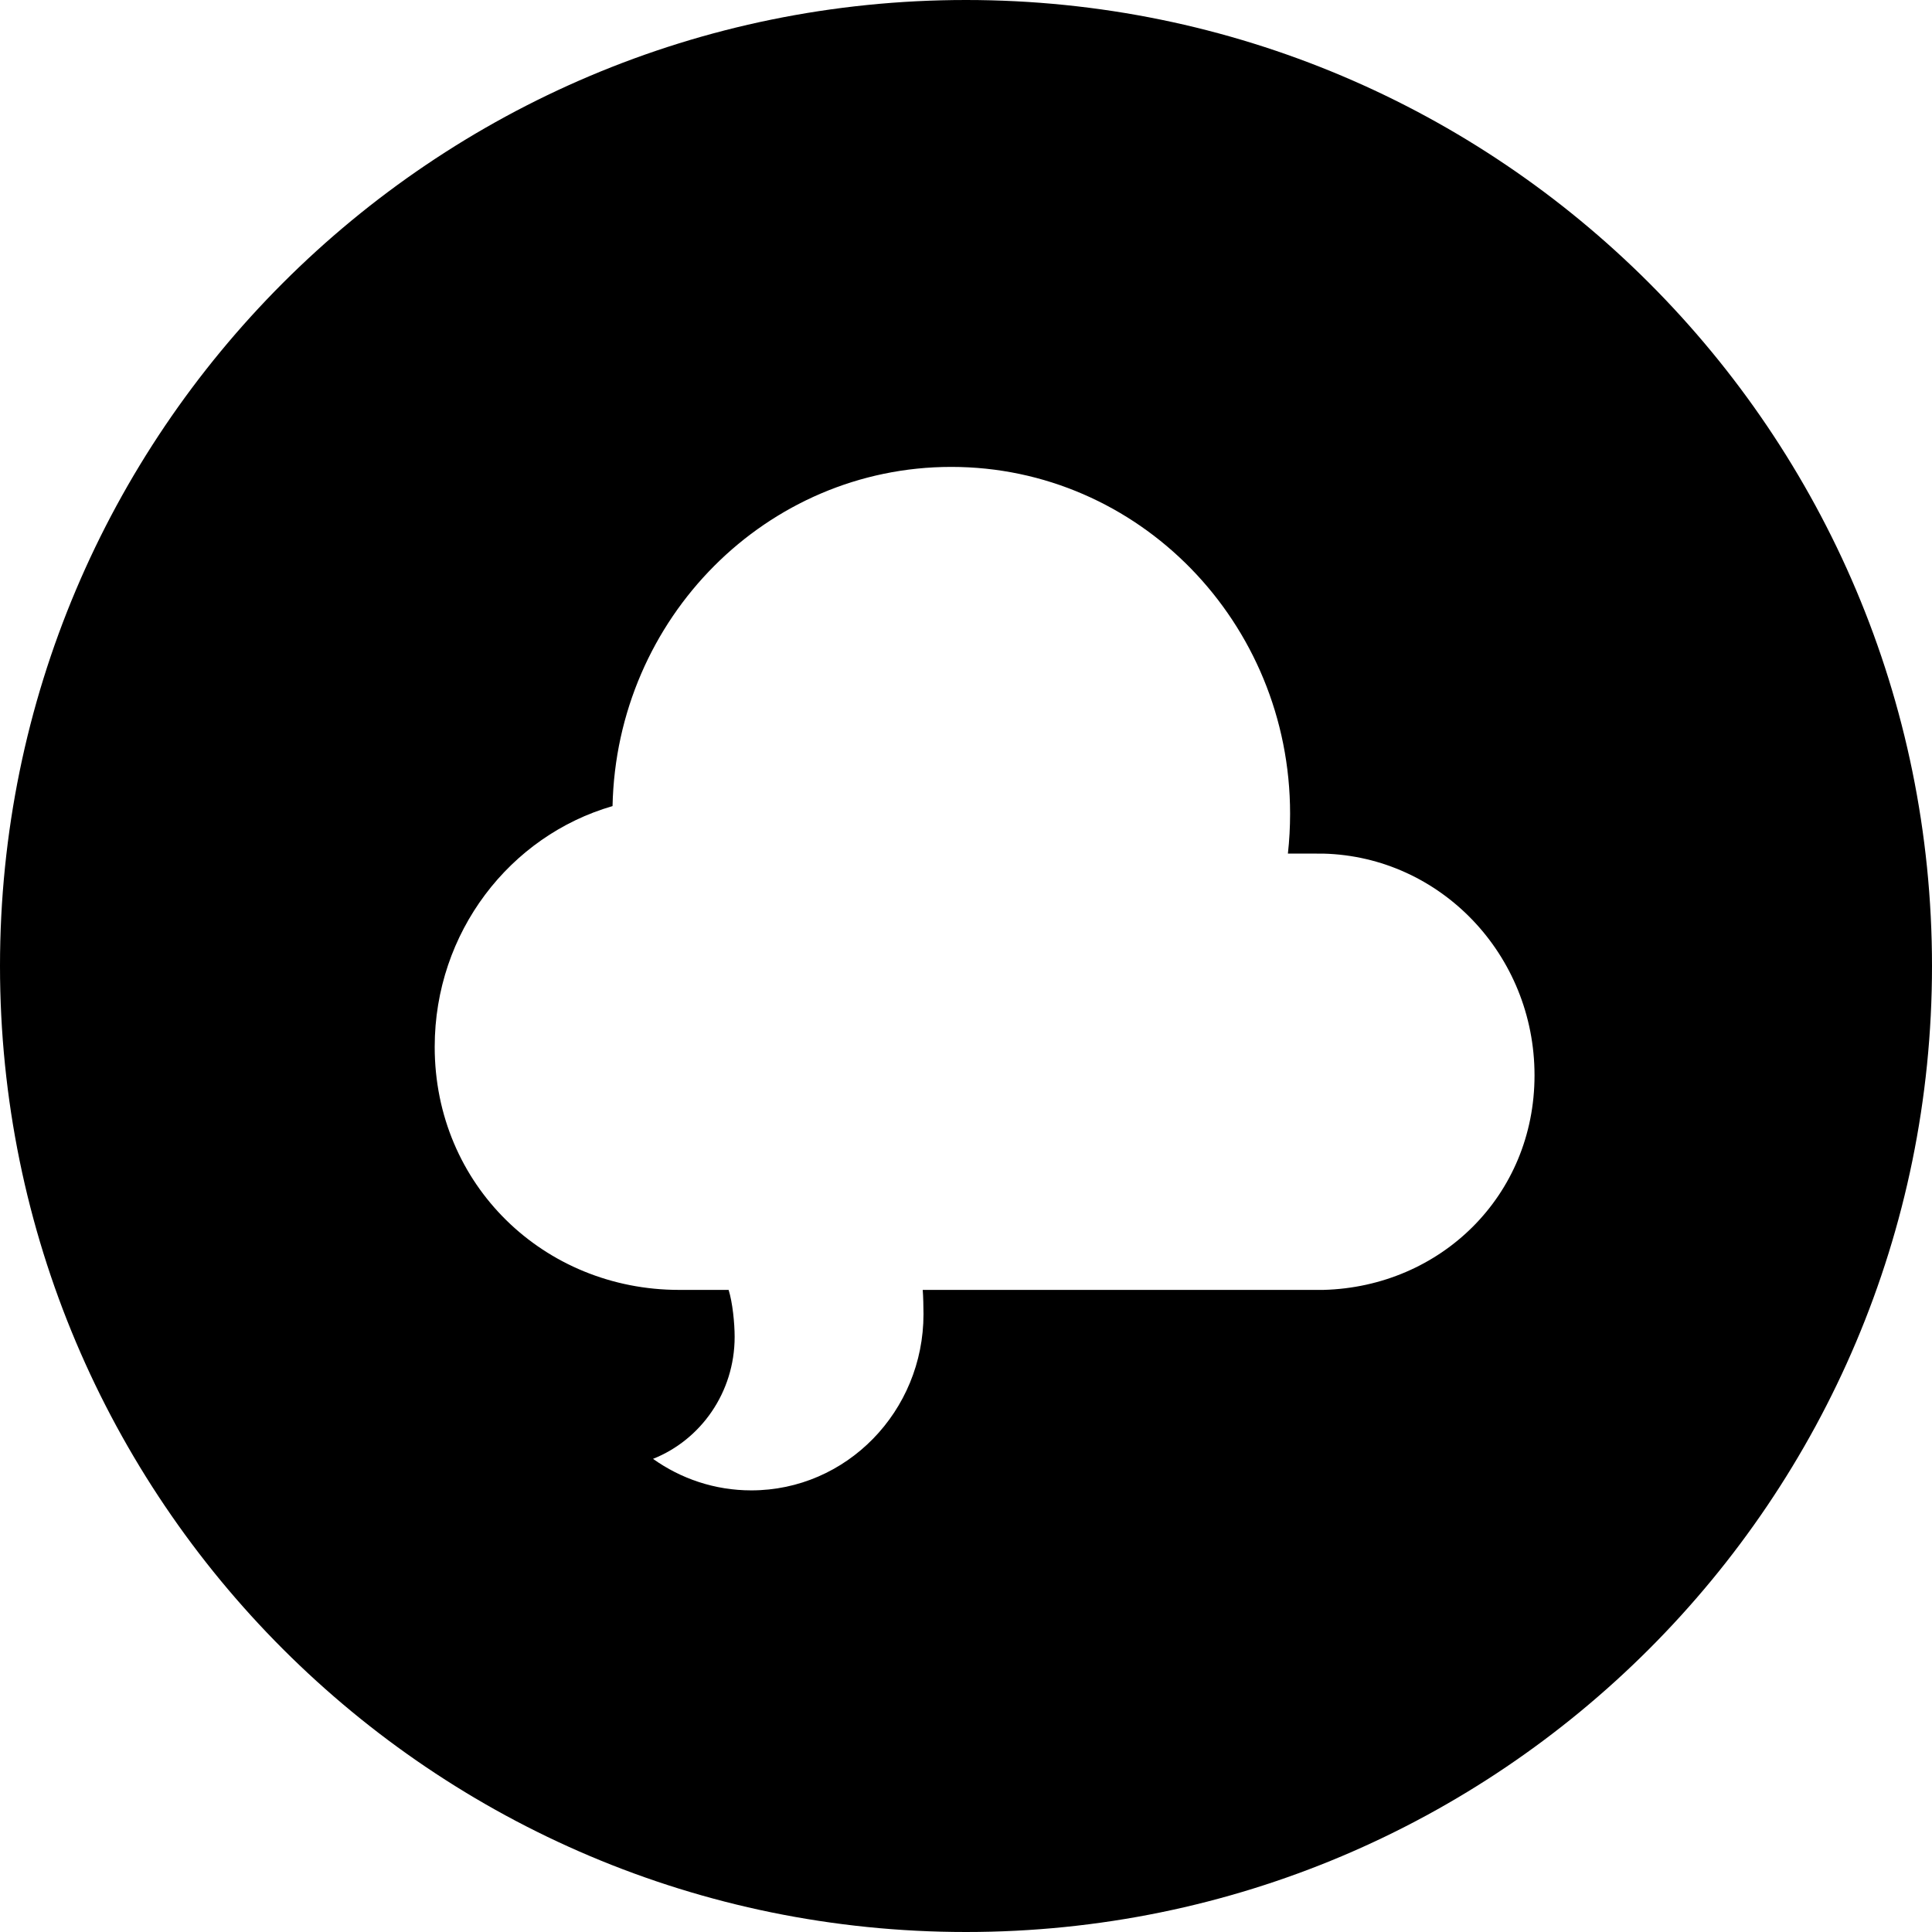 <?xml version="1.0" encoding="UTF-8" standalone="no"?>
<svg width="60px" height="60px" viewBox="0 0 60 60" version="1.1" xmlns="http://www.w3.org/2000/svg" xmlns:xlink="http://www.w3.org/1999/xlink" xmlns:sketch="http://www.bohemiancoding.com/sketch/ns">
    <!-- Generator: Sketch 3.4 (15575) - http://www.bohemiancoding.com/sketch -->
    <title>apple-pinned-tab</title>
    <desc>Created with Sketch.</desc>
    <defs></defs>
    <g id="Header/Android/Etc" stroke="none" stroke-width="1" fill="none" fill-rule="evenodd" sketch:type="MSPage">
        <g id="apple-pinned-tab" sketch:type="MSArtboardGroup" fill="#000000">
            <path d="M30,60 C46.569,60 60,46.569 60,30 C60,13.431 46.569,0 30,0 C13.431,0 0,13.431 0,30 C0,46.569 13.431,60 30,60 Z M22.628,40.059 C22.75,40.449 22.815,41.087 22.815,41.518 C22.815,43.244 21.763,44.718 20.28,45.306 C21.146,45.923 22.198,46.285 23.333,46.285 C26.286,46.285 28.68,43.834 28.68,40.811 C28.68,40.632 28.672,40.234 28.656,40.059 L41.1,40.059 C44.736,39.963 47.656,37.139 47.656,33.395 C47.656,29.65 44.736,26.604 41.1,26.51 L39.997,26.508 C40.042,26.102 40.065,25.69 40.065,25.272 C40.065,19.323 35.354,14.5 29.543,14.5 C23.809,14.5 19.146,19.195 19.023,25.034 C15.836,25.955 13.5,28.954 13.5,32.512 C13.5,36.803 16.898,40.059 21.09,40.059 L22.628,40.059 Z" id="bg" sketch:type="MSShapeGroup"></path>
        </g>
    </g>
</svg>